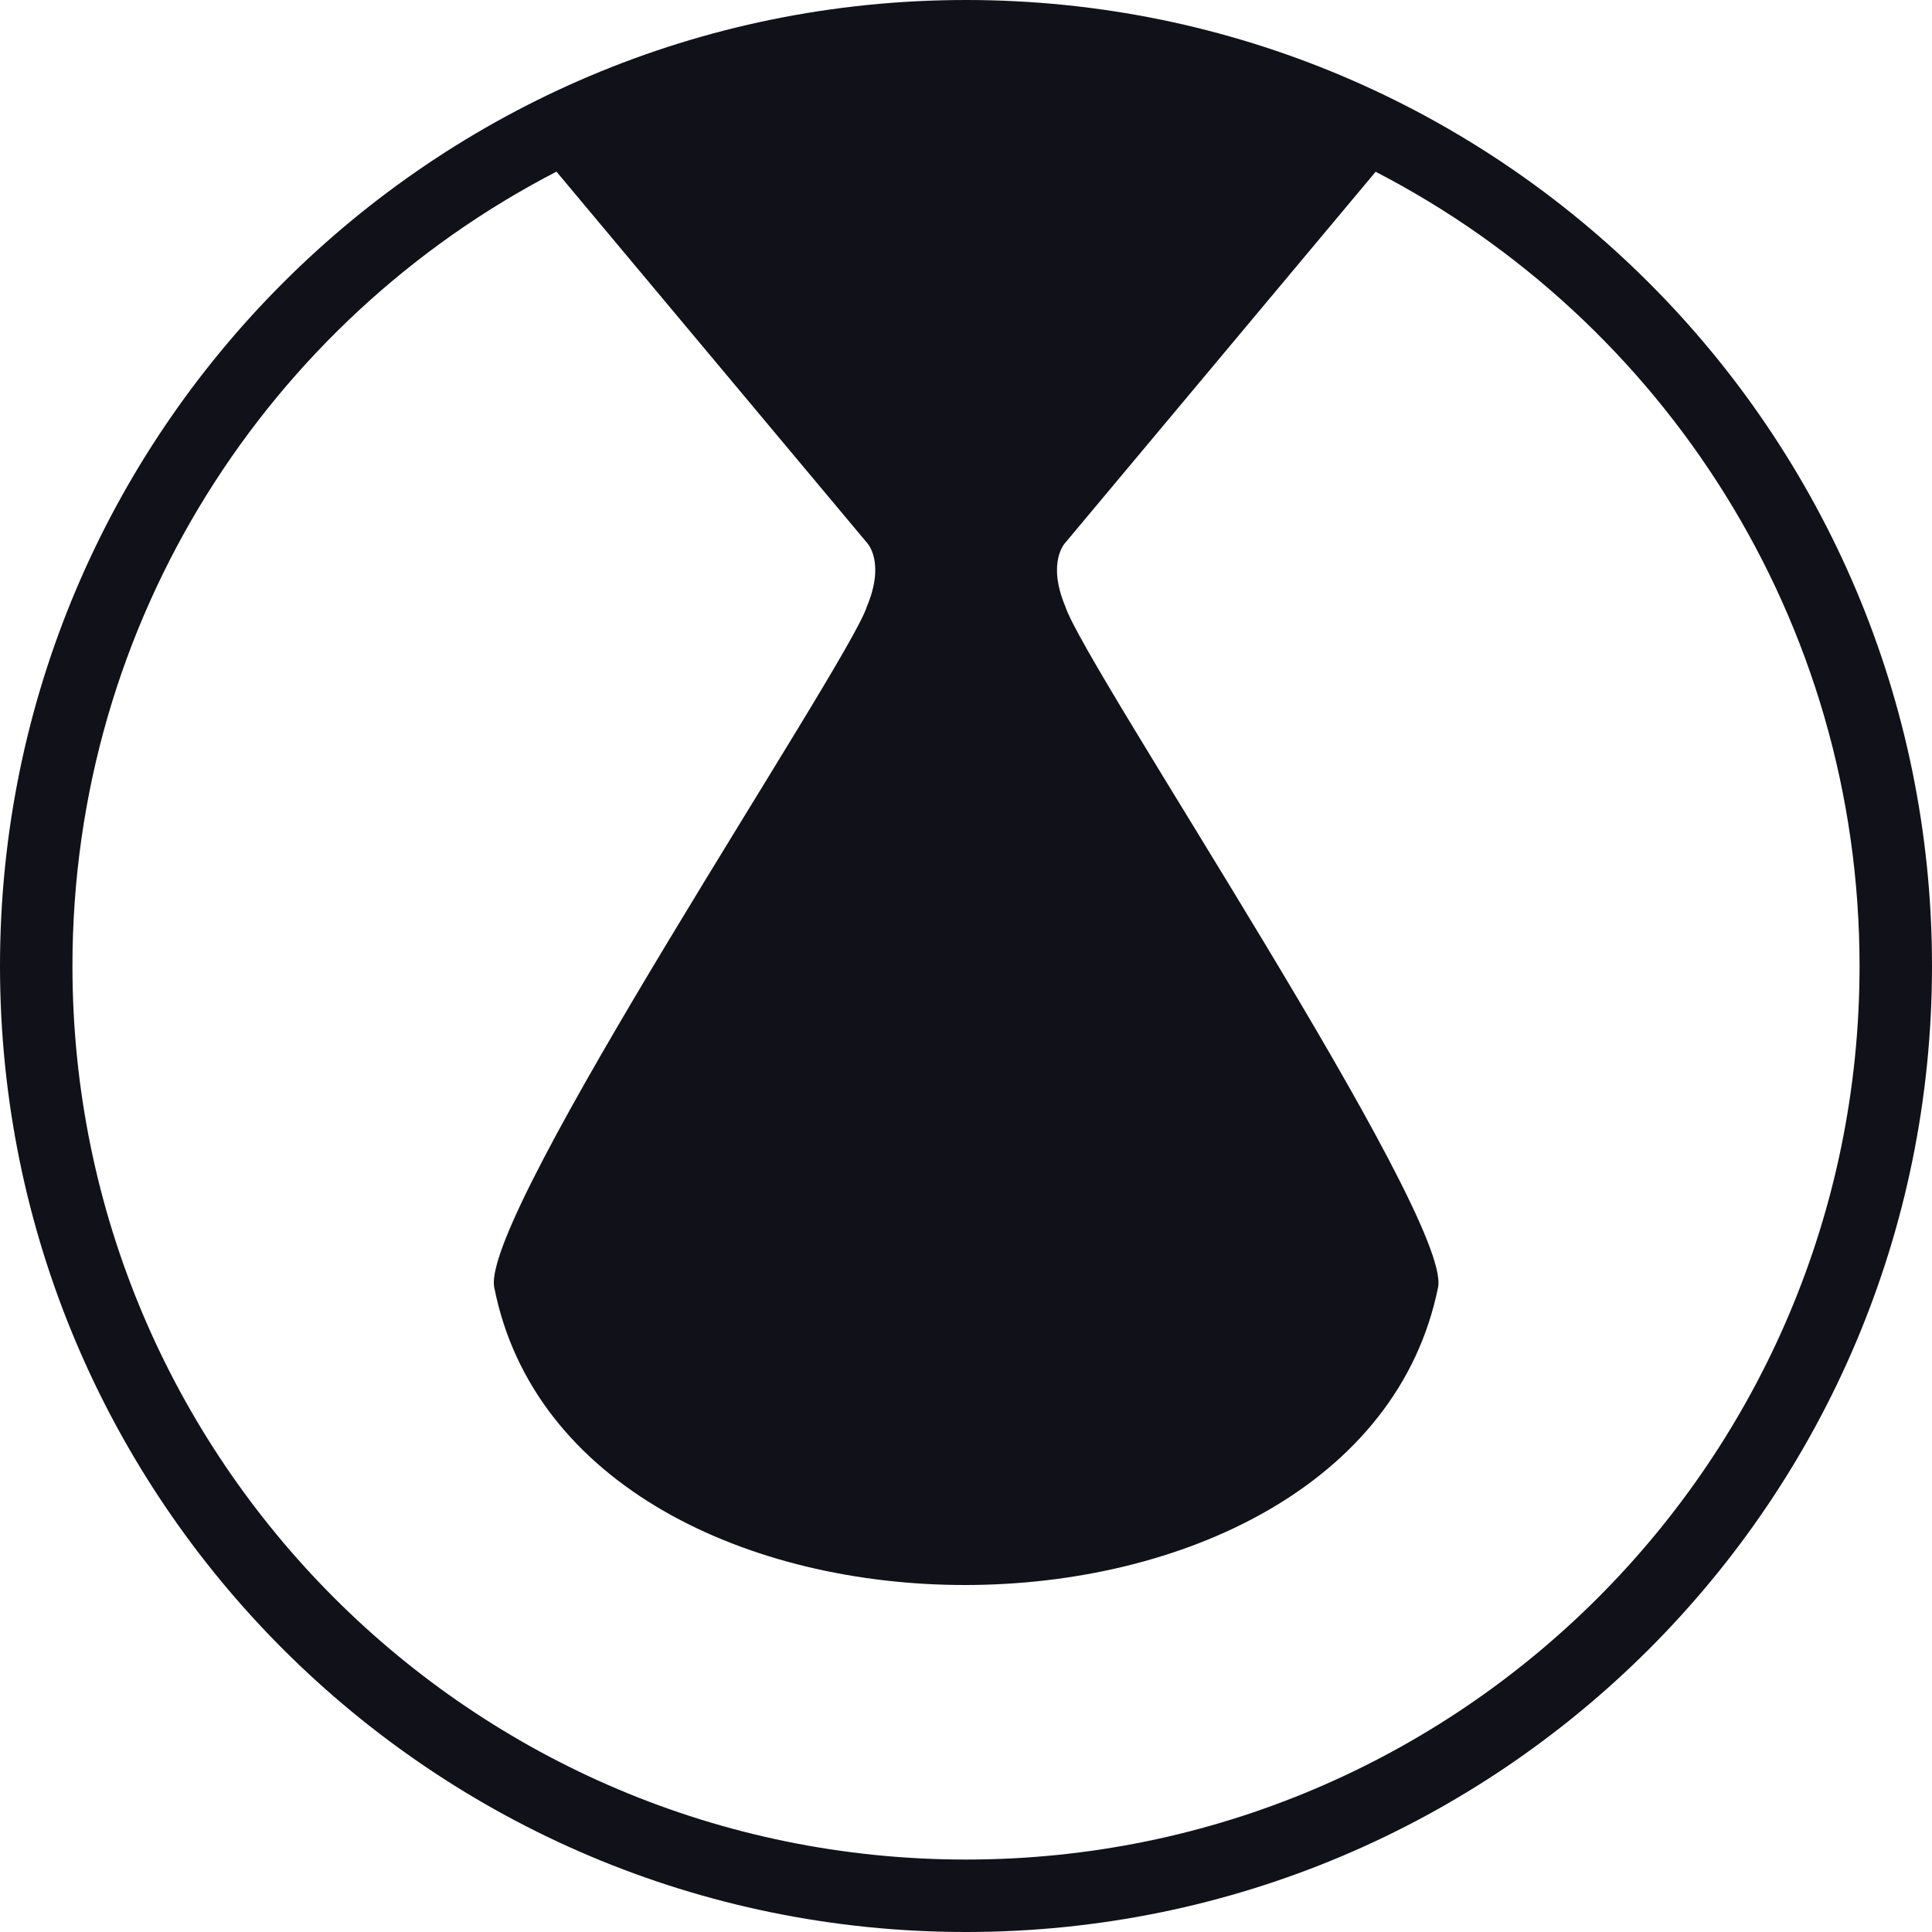 <svg width="32" height="32" fill="none" xmlns="http://www.w3.org/2000/svg"><path fill-rule="evenodd" clip-rule="evenodd" d="M16 0c8.837 0 16 7.163 16 16s-7.163 16-16 16S0 24.837 0 16 7.163 0 16 0zM9.217 2.843C4.455 5.303 1.2 10.27 1.2 16c0 8.174 6.626 14.8 14.8 14.8S30.8 24.174 30.8 16c0-5.728-3.255-10.695-8.015-13.155l-5.139 6.143s-.313.313 0 1.059c.318.997 6.412 10.094 6.173 11.275-1.328 6.566-14.34 6.583-15.633 0-.239-1.213 5.872-10.326 6.172-11.275.31-.74.006-1.053 0-1.059L9.217 2.843z" fill="#11111A"/></svg>